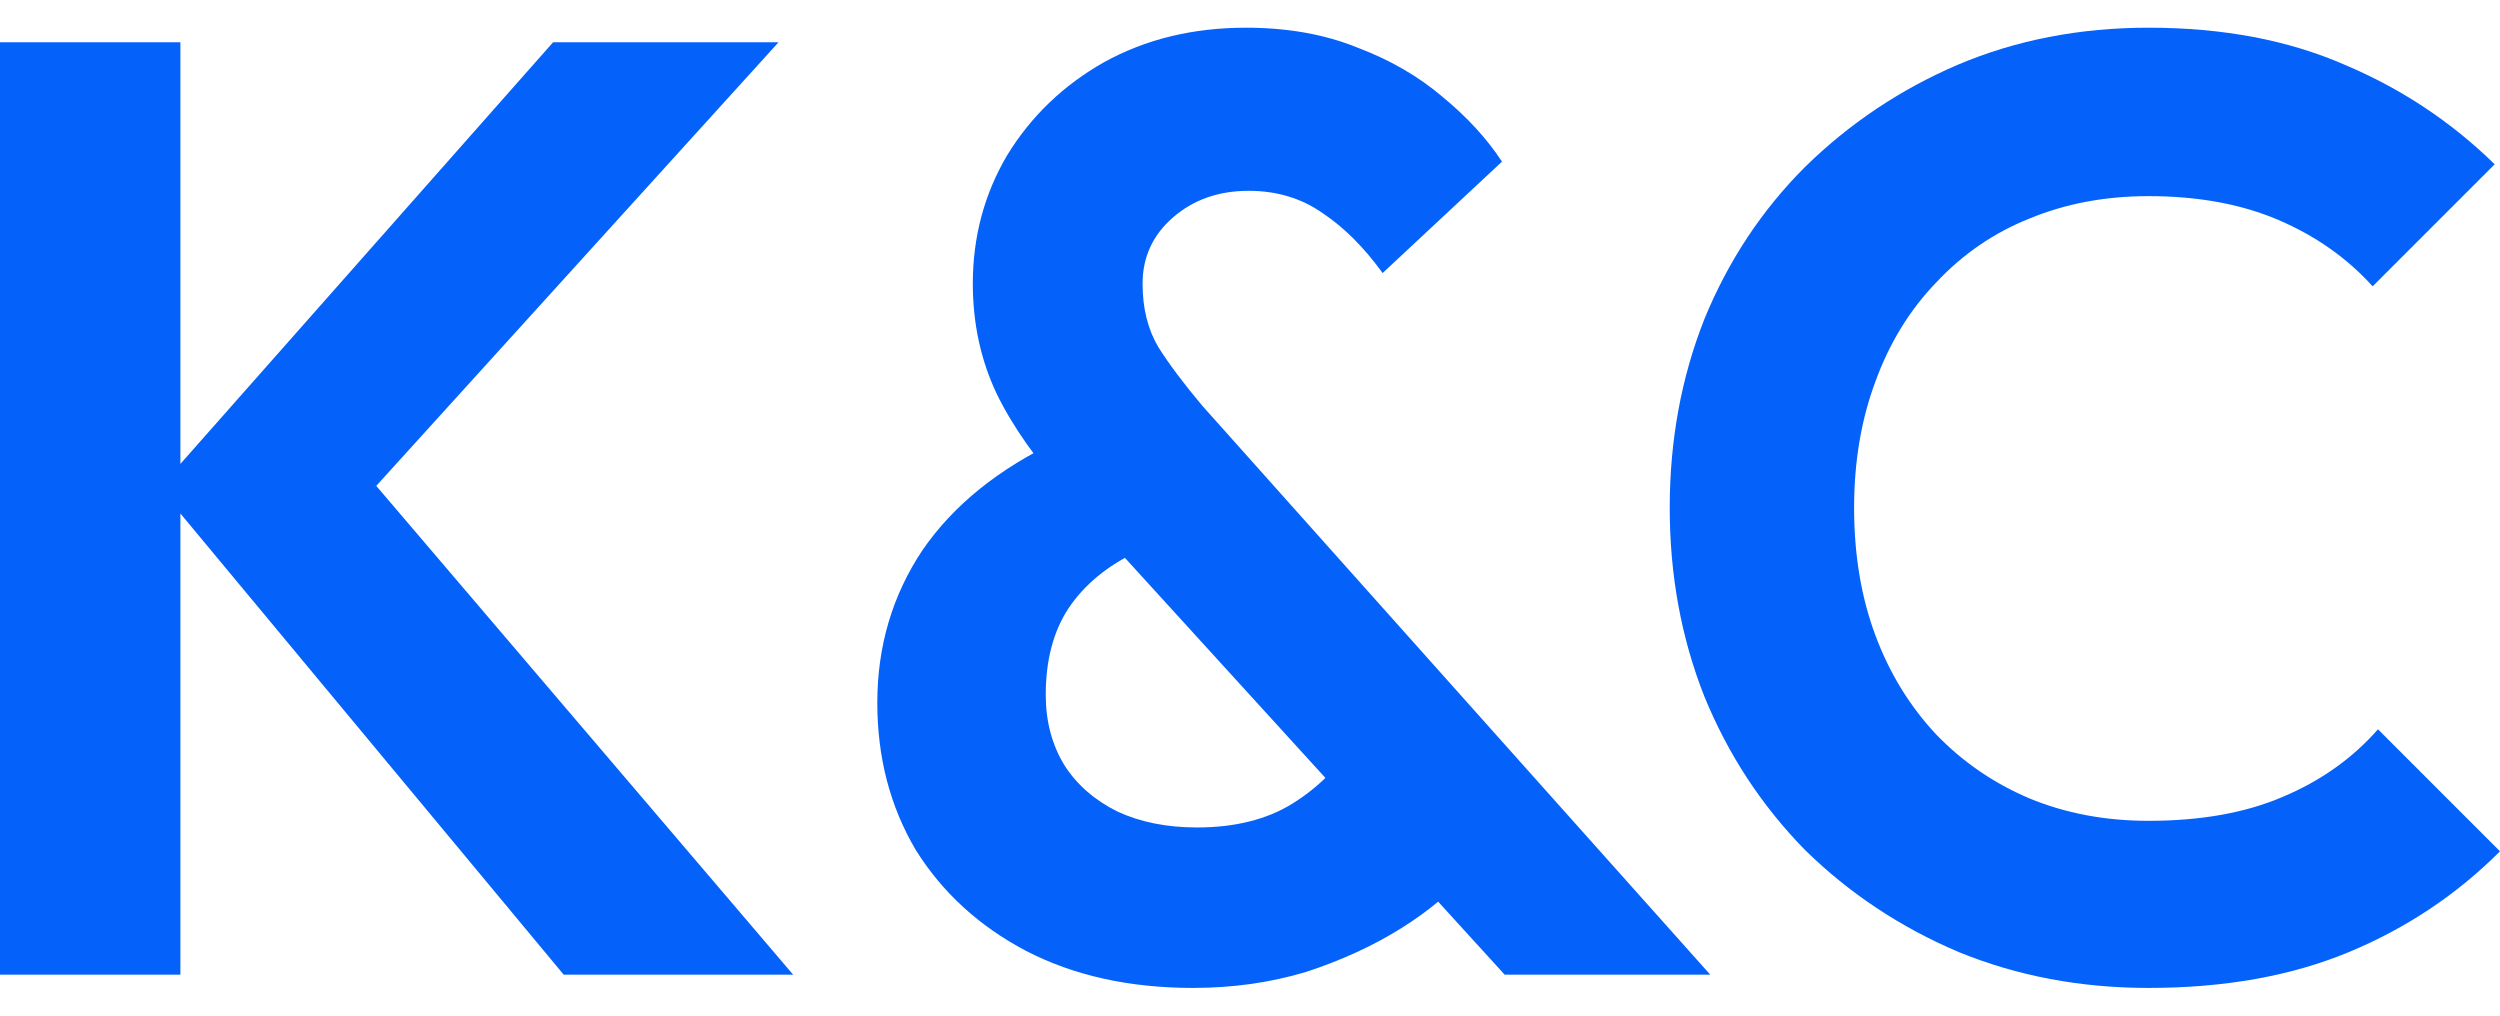 <svg width="64" height="26" viewBox="0 0 64 26" fill="none" xmlns="http://www.w3.org/2000/svg">
<path d="M14.43 24.951L4.074 12.491L14.159 1.082H19.931L8.692 13.475V11.336L20.304 24.951H14.43ZM0 24.951V1.082H4.618V24.951H0Z" fill="#0462FB"/>
<path d="M38.519 24.951L27.383 12.728C26.545 11.8 25.922 10.918 25.515 10.08C25.108 9.22 24.904 8.28 24.904 7.262C24.904 6.062 25.198 4.964 25.787 3.968C26.398 2.972 27.224 2.18 28.265 1.592C29.329 1.003 30.54 0.709 31.898 0.709C32.962 0.709 33.913 0.879 34.75 1.218C35.588 1.535 36.312 1.954 36.923 2.474C37.557 2.995 38.066 3.55 38.451 4.138L35.395 6.99C34.92 6.334 34.411 5.825 33.868 5.462C33.324 5.078 32.691 4.885 31.966 4.885C31.197 4.885 30.552 5.112 30.031 5.564C29.51 6.017 29.25 6.583 29.25 7.262C29.25 7.896 29.386 8.439 29.657 8.892C29.929 9.322 30.302 9.82 30.778 10.386L43.782 24.951H38.519ZM30.54 25.291C28.91 25.291 27.484 24.974 26.262 24.34C25.062 23.707 24.123 22.846 23.444 21.76C22.788 20.651 22.459 19.395 22.459 17.991C22.459 16.543 22.844 15.241 23.614 14.086C24.406 12.932 25.572 11.993 27.111 11.268L29.114 14.12C28.345 14.483 27.756 14.969 27.349 15.58C26.964 16.169 26.771 16.905 26.771 17.787C26.771 18.466 26.93 19.066 27.247 19.587C27.564 20.085 28.016 20.481 28.605 20.775C29.193 21.047 29.872 21.183 30.642 21.183C31.615 21.183 32.43 20.979 33.087 20.572C33.743 20.164 34.264 19.643 34.648 19.01L37.636 22.269C37.184 22.812 36.595 23.311 35.871 23.763C35.147 24.216 34.332 24.589 33.426 24.884C32.521 25.155 31.559 25.291 30.54 25.291Z" fill="#0462FB"/>
<path d="M55.002 25.291C53.26 25.291 51.641 24.985 50.147 24.374C48.653 23.741 47.34 22.869 46.209 21.76C45.099 20.628 44.239 19.315 43.628 17.821C43.039 16.327 42.745 14.72 42.745 13C42.745 11.28 43.039 9.673 43.628 8.179C44.239 6.685 45.099 5.383 46.209 4.274C47.34 3.165 48.642 2.293 50.113 1.66C51.607 1.026 53.237 0.709 55.002 0.709C56.904 0.709 58.579 1.026 60.028 1.66C61.476 2.271 62.755 3.12 63.864 4.206L60.74 7.33C60.084 6.605 59.281 6.04 58.33 5.632C57.379 5.225 56.27 5.021 55.002 5.021C53.893 5.021 52.875 5.213 51.947 5.598C51.041 5.96 50.249 6.504 49.57 7.228C48.891 7.93 48.37 8.778 48.008 9.774C47.646 10.748 47.465 11.823 47.465 13C47.465 14.2 47.646 15.286 48.008 16.259C48.37 17.233 48.891 18.082 49.57 18.806C50.249 19.508 51.041 20.051 51.947 20.436C52.875 20.821 53.893 21.013 55.002 21.013C56.338 21.013 57.481 20.809 58.432 20.402C59.405 19.994 60.22 19.417 60.876 18.67L64 21.794C62.891 22.903 61.601 23.763 60.129 24.374C58.658 24.985 56.949 25.291 55.002 25.291Z" fill="#0462FB"/>
</svg>
